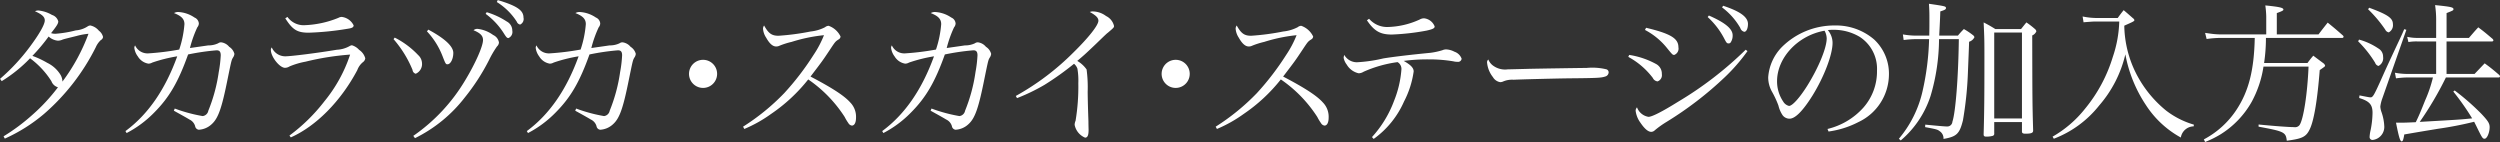 <svg xmlns="http://www.w3.org/2000/svg" width="391.562" height="22.25" viewBox="0 0 391.562 22.25">
  <rect x="0" y="0" width="391.562" height="22.25" fill="#333333" stroke="none"/>
  <defs>
    <style>
      .cls-1 {
        fill: #fff;
        fill-rule: evenodd;
      }
    </style>
  </defs>
  <path id="nav05.svg" class="cls-1" d="M383.692,1167.18a25.908,25.908,0,0,0,6.145-3.87,33.788,33.788,0,0,0,8.112-10.46,3.241,3.241,0,0,1,.792-1.11,0.631,0.631,0,0,0,.336-0.48,1.72,1.72,0,0,0-.648-0.98,2.374,2.374,0,0,0-1.344-.82,0.819,0.819,0,0,0-.384.12,3.907,3.907,0,0,1-1.9.65,17.651,17.651,0,0,1-3.192.53,2.14,2.14,0,0,1-.672-0.1c0.912-1.15,1.128-1.51,1.128-1.84a1.456,1.456,0,0,0-.984-1.01,5.222,5.222,0,0,0-2.136-.7,1.278,1.278,0,0,0-.529.12c1.129,0.51,1.537.89,1.537,1.44,0,0.63-.864,2.16-2.377,4.18a30.914,30.914,0,0,1-4.632,4.97l0.264,0.36a22.5,22.5,0,0,0,4.44-3.58,13.3,13.3,0,0,1,3.337,3.58,1.546,1.546,0,0,0,1.032.96,28.788,28.788,0,0,1-4.033,4.34,30.684,30.684,0,0,1-4.488,3.34Zm13.105-16.42a29.52,29.52,0,0,1-4.08,7.49,2.165,2.165,0,0,0-.312-1.08,4.982,4.982,0,0,0-2.088-1.87,13.982,13.982,0,0,0-2.305-1.08,28.455,28.455,0,0,0,2.545-3.03,2.44,2.44,0,0,0,1.44.65,1.81,1.81,0,0,0,.744-0.17c0.264-.09.264-0.09,2.208-0.57A10.775,10.775,0,0,1,396.8,1150.76Zm5.973,15.55a17.015,17.015,0,0,0,4.3-3.19c2.376-2.38,3.792-4.82,5.328-9.12a36.485,36.485,0,0,1,4.465-.65c0.456,0,.648.22,0.648,0.79a19.149,19.149,0,0,1-.312,2.62,25.545,25.545,0,0,1-1.632,6.05,1.027,1.027,0,0,1-.888.84,24.174,24.174,0,0,1-4.369-1.18l-0.144.34c1.344,0.74,2.16,1.2,2.424,1.37a1.653,1.653,0,0,1,.912,1.05,0.658,0.658,0,0,0,.577.56,3.209,3.209,0,0,0,2.016-.87c1.032-.93,1.584-2.52,2.5-7.1,0.6-2.93.6-2.93,0.84-3.34a1.136,1.136,0,0,0,.216-0.58,1.86,1.86,0,0,0-.816-1.1,1.938,1.938,0,0,0-1.248-.7,0.756,0.756,0,0,0-.48.15,3.519,3.519,0,0,1-1.56.33c-0.312.05-2.017,0.29-2.857,0.41a17.934,17.934,0,0,1,1.152-3.24,1.009,1.009,0,0,0,.241-0.6,1.084,1.084,0,0,0-.673-0.93,4.959,4.959,0,0,0-2.544-.87,1.253,1.253,0,0,0-.672.17c1.176,0.46,1.632.94,1.632,1.73a16.442,16.442,0,0,1-.816,3.98,41.006,41.006,0,0,1-4.848.6,2.132,2.132,0,0,1-2.064-1.25,0.721,0.721,0,0,0-.12.39,2.736,2.736,0,0,0,.552,1.34,2.38,2.38,0,0,0,1.656,1.13,1.258,1.258,0,0,0,.6-0.17,23.641,23.641,0,0,1,3.912-.98c-1.872,5.18-4.56,9.1-8.112,11.71Zm24.849-17.97c1.153,1.8,1.873,2.25,3.673,2.25a44.906,44.906,0,0,0,6.12-.62c0.7-.1.912-0.24,0.912-0.53a2.374,2.374,0,0,0-1.872-1.32,1.067,1.067,0,0,0-.5.14,15.482,15.482,0,0,1-5.424,1.16,3.116,3.116,0,0,1-2.568-1.3Zm0.865,18.65c3.96-1.76,7.824-5.65,10.416-10.54a2.889,2.889,0,0,1,.889-1.25,0.873,0.873,0,0,0,.36-0.6,2.321,2.321,0,0,0-.961-1.32,2.472,2.472,0,0,0-1.128-.72,0.911,0.911,0,0,0-.384.14,4.487,4.487,0,0,1-1.968.56c-3.12.52-7.176,1.03-8.113,1.03a2.3,2.3,0,0,1-2.088-1.39,0.552,0.552,0,0,0-.144.4c0,1.06,1.368,2.79,2.208,2.79a1.334,1.334,0,0,0,.721-0.22,12.119,12.119,0,0,1,2.5-.74,41.9,41.9,0,0,1,6.984-1.11,22.8,22.8,0,0,1-4.032,7.32,27.582,27.582,0,0,1-5.472,5.36ZM459,1147.64a11.077,11.077,0,0,1,2.785,2.95c0.48,0.77.576,0.84,0.792,0.84a1.03,1.03,0,0,0,.6-1.15,1.6,1.6,0,0,0-.864-1.44,11.992,11.992,0,0,0-3.145-1.46Zm1.753-1.85a9.847,9.847,0,0,1,3.12,3.07,0.72,0.72,0,0,0,.528.46,0.958,0.958,0,0,0,.528-1.1c0-1.13-1.008-1.83-4.032-2.74Zm-16.178,5.81a17.343,17.343,0,0,1,2.976,4.82,0.682,0.682,0,0,0,.5.6,1.645,1.645,0,0,0,.985-1.63,1.8,1.8,0,0,0-.6-1.29,13.219,13.219,0,0,0-3.673-2.74Zm5.233-1.22a11.889,11.889,0,0,1,2.424,3.84c0.48,1.24.528,1.32,0.792,1.32,0.48,0,.912-0.84.912-1.78,0-1.03-1.32-2.26-3.912-3.65Zm-1.873,16.73a22.3,22.3,0,0,0,7.8-6.37,33.483,33.483,0,0,0,3.816-5.9,15.151,15.151,0,0,1,1.225-2.09,0.939,0.939,0,0,0,.312-0.62,1.576,1.576,0,0,0-.912-1.18,5.08,5.08,0,0,0-2.449-.96,0.9,0.9,0,0,0-.624.22c1.056,0.43,1.488.86,1.488,1.53,0,0.96-1.176,3.63-2.784,6.29a27.884,27.884,0,0,1-8.137,8.72Zm17.7-.8a17.015,17.015,0,0,0,4.3-3.19c2.377-2.38,3.793-4.82,5.329-9.12a36.474,36.474,0,0,1,4.464-.65c0.456,0,.648.22,0.648,0.79a19.149,19.149,0,0,1-.312,2.62,25.545,25.545,0,0,1-1.632,6.05,1.027,1.027,0,0,1-.888.84,24.172,24.172,0,0,1-4.368-1.18l-0.144.34c1.344,0.74,2.16,1.2,2.424,1.37a1.653,1.653,0,0,1,.912,1.05,0.658,0.658,0,0,0,.576.56,3.209,3.209,0,0,0,2.016-.87c1.032-.93,1.584-2.52,2.5-7.1,0.6-2.93.6-2.93,0.841-3.34a1.136,1.136,0,0,0,.216-0.58,1.86,1.86,0,0,0-.816-1.1,1.942,1.942,0,0,0-1.249-.7,0.756,0.756,0,0,0-.48.15,3.519,3.519,0,0,1-1.56.33c-0.312.05-2.016,0.29-2.856,0.41a17.934,17.934,0,0,1,1.152-3.24,1,1,0,0,0,.24-0.6,1.082,1.082,0,0,0-.672-0.93,4.959,4.959,0,0,0-2.544-.87,1.253,1.253,0,0,0-.672.17c1.176,0.46,1.632.94,1.632,1.73a16.442,16.442,0,0,1-.816,3.98,41.014,41.014,0,0,1-4.849.6,2.132,2.132,0,0,1-2.064-1.25,0.721,0.721,0,0,0-.12.39,2.736,2.736,0,0,0,.552,1.34,2.38,2.38,0,0,0,1.656,1.13,1.258,1.258,0,0,0,.6-0.17,23.686,23.686,0,0,1,3.913-.98c-1.872,5.18-4.561,9.1-8.113,11.71Zm27.435-11.47a2.2,2.2,0,1,0,2.185,2.18A2.194,2.194,0,0,0,493.07,1154.84Zm6.446,10.83a21.151,21.151,0,0,0,4.2-2.36,26.052,26.052,0,0,0,5.809-5.4,20.675,20.675,0,0,1,5.712,5.88,7.139,7.139,0,0,0,.576.96,0.751,0.751,0,0,0,.552.39c0.408,0,.648-0.48.648-1.25a3.2,3.2,0,0,0-.912-2.38c-0.936-1.05-2.832-2.28-6.216-4.05,1.872-2.45,1.872-2.45,3.024-4.18,0.864-1.3.864-1.3,1.368-1.63a0.568,0.568,0,0,0,.312-0.46,3.265,3.265,0,0,0-1.872-1.68,0.951,0.951,0,0,0-.552.22,6.235,6.235,0,0,1-2.256.67,38.1,38.1,0,0,1-5.041.67c-1.056,0-1.56-.36-2.256-1.61a0.981,0.981,0,0,0-.168.48,2.938,2.938,0,0,0,.5,1.44c0.528,0.94,1.032,1.37,1.56,1.37a1.08,1.08,0,0,0,.408-0.07,12.486,12.486,0,0,1,2.017-.65,25.319,25.319,0,0,1,5.064-1.05,16.139,16.139,0,0,1-1.632,3.09,42.422,42.422,0,0,1-4.585,5.98,34.783,34.783,0,0,1-6.456,5.26Zm21.78,0.64a17.015,17.015,0,0,0,4.3-3.19c2.377-2.38,3.793-4.82,5.329-9.12a36.474,36.474,0,0,1,4.464-.65c0.456,0,.648.22,0.648,0.79a19.149,19.149,0,0,1-.312,2.62,25.545,25.545,0,0,1-1.632,6.05,1.027,1.027,0,0,1-.888.84,24.172,24.172,0,0,1-4.368-1.18l-0.144.34c1.344,0.74,2.16,1.2,2.424,1.37a1.653,1.653,0,0,1,.912,1.05,0.658,0.658,0,0,0,.576.56,3.209,3.209,0,0,0,2.016-.87c1.032-.93,1.584-2.52,2.5-7.1,0.6-2.93.6-2.93,0.84-3.34a1.136,1.136,0,0,0,.216-0.58,1.86,1.86,0,0,0-.816-1.1,1.938,1.938,0,0,0-1.248-.7,0.756,0.756,0,0,0-.48.15,3.519,3.519,0,0,1-1.56.33c-0.312.05-2.016,0.29-2.856,0.41a17.934,17.934,0,0,1,1.152-3.24,1,1,0,0,0,.24-0.6,1.082,1.082,0,0,0-.672-0.93,4.959,4.959,0,0,0-2.544-.87,1.253,1.253,0,0,0-.672.17c1.176,0.46,1.632.94,1.632,1.73a16.442,16.442,0,0,1-.816,3.98,41.038,41.038,0,0,1-4.849.6,2.132,2.132,0,0,1-2.064-1.25,0.721,0.721,0,0,0-.12.39,2.736,2.736,0,0,0,.552,1.34,2.38,2.38,0,0,0,1.656,1.13,1.258,1.258,0,0,0,.6-0.17,23.631,23.631,0,0,1,3.913-.98c-1.873,5.18-4.561,9.1-8.113,11.71Zm20.933-5.47a30.085,30.085,0,0,0,4.32-2.09,45.288,45.288,0,0,0,4.608-3.29,1.8,1.8,0,0,1,.529.75,11.123,11.123,0,0,1,.144,2.28,32.6,32.6,0,0,1-.432,5.9,1.6,1.6,0,0,0-.145.63,2.744,2.744,0,0,0,1.633,2.01c0.384,0,.552-0.36.552-1.2,0-.14-0.024-0.84-0.024-1.36-0.048-1.37-.1-2.91-0.12-4.59a21.342,21.342,0,0,0-.168-3.53,4.633,4.633,0,0,0-1.464-1.34c1.032-.87,1.176-0.99,2.856-2.59,1.7-1.64,1.7-1.64,1.944-1.83,0.936-.79.96-0.84,0.96-1.05a2.3,2.3,0,0,0-1.248-1.56,3.543,3.543,0,0,0-2.064-.72,1.1,1.1,0,0,0-.48.09c0.96,0.53,1.344.91,1.344,1.37,0,0.7-1.536,2.64-3.913,4.97a40.428,40.428,0,0,1-9.024,6.81Zm24.865-6a2.2,2.2,0,1,0,2.184,2.18A2.194,2.194,0,0,0,567.094,1154.84Zm6.445,10.83a21.151,21.151,0,0,0,4.2-2.36,26.031,26.031,0,0,0,5.809-5.4,20.675,20.675,0,0,1,5.712,5.88,7.186,7.186,0,0,0,.577.96,0.751,0.751,0,0,0,.552.39c0.408,0,.648-0.48.648-1.25a3.2,3.2,0,0,0-.912-2.38c-0.937-1.05-2.833-2.28-6.217-4.05,1.872-2.45,1.872-2.45,3.024-4.18,0.864-1.3.864-1.3,1.368-1.63a0.568,0.568,0,0,0,.312-0.46,3.265,3.265,0,0,0-1.872-1.68,0.951,0.951,0,0,0-.552.22,6.235,6.235,0,0,1-2.256.67,38.085,38.085,0,0,1-5.04.67c-1.057,0-1.561-.36-2.257-1.61a0.981,0.981,0,0,0-.168.48,2.938,2.938,0,0,0,.5,1.44c0.528,0.94,1.032,1.37,1.561,1.37a1.08,1.08,0,0,0,.408-0.07,12.5,12.5,0,0,1,2.016-.65,25.319,25.319,0,0,1,5.064-1.05,16.139,16.139,0,0,1-1.632,3.09,42.5,42.5,0,0,1-4.584,5.98,34.823,34.823,0,0,1-6.457,5.26Zm23.494-17.02c1.152,1.7,2.088,2.23,3.888,2.23a37.025,37.025,0,0,0,5.473-.62c0.96-.22,1.248-0.36,1.248-0.65a2.005,2.005,0,0,0-1.632-1.27,1.352,1.352,0,0,0-.72.19,12.682,12.682,0,0,1-5.065,1.17,3.734,3.734,0,0,1-2.856-1.29Zm1.056,18.58a14.239,14.239,0,0,0,4.753-5.86,14.521,14.521,0,0,0,1.512-4.71c0-.55-0.456-1.03-1.56-1.65a27.874,27.874,0,0,1,3.936-.24,22.9,22.9,0,0,1,3.864.31,2.231,2.231,0,0,0,.6.07,0.562,0.562,0,0,0,.672-0.48,1.787,1.787,0,0,0-1.128-1.1,3.035,3.035,0,0,0-1.272-.36,1.412,1.412,0,0,0-.6.12,10.939,10.939,0,0,1-1.872.41c-3.216.31-5.929,0.64-7.393,0.88a23.117,23.117,0,0,1-4.1.6,2.256,2.256,0,0,1-2.016-1.15,1.733,1.733,0,0,0-.1.46,2.51,2.51,0,0,0,.48,1.05,2.912,2.912,0,0,0,1.872,1.37,1.536,1.536,0,0,0,.768-0.24,19.3,19.3,0,0,1,5.328-1.51,1.231,1.231,0,0,1,.6,1.18,16.4,16.4,0,0,1-1.153,4.89,17.366,17.366,0,0,1-3.456,5.67Zm17.961-12.44a0.568,0.568,0,0,0-.192.55,4.292,4.292,0,0,0,.912,2.21,1.616,1.616,0,0,0,1.152.79,1.536,1.536,0,0,0,.361-0.07,3.528,3.528,0,0,1,1.728-.31c0.84-.05,6.336-0.19,8.568-0.22,4.537-.04,5.113-0.07,5.761-0.28a0.708,0.708,0,0,0,.552-0.65,0.5,0.5,0,0,0-.336-0.48,9.391,9.391,0,0,0-3.12-.22c-0.792,0-8.425.12-9.361,0.15-2.688.07-2.688,0.07-2.952,0.07a3.183,3.183,0,0,1-2.329-.58A2.164,2.164,0,0,1,616.05,1154.79Zm21.917-.41a11.964,11.964,0,0,1,3.84,3.29,0.936,0.936,0,0,0,.745.55,1.028,1.028,0,0,0,.672-1.15,1.711,1.711,0,0,0-.913-1.58,12.8,12.8,0,0,0-4.2-1.42Zm2.616-4.22a10.979,10.979,0,0,1,3.289,2.64c1.032,1.27,1.032,1.27,1.3,1.27a1.055,1.055,0,0,0,.648-1.2c0-1.39-1.224-2.13-5.065-3.05Zm15.77,3.1a56.21,56.21,0,0,1-10.609,8.16c-2.5,1.56-4.081,2.35-4.609,2.35a2.294,2.294,0,0,1-1.8-1.49,0.811,0.811,0,0,0-.216.55,4.016,4.016,0,0,0,.744,1.85c0.672,0.99,1.224,1.44,1.7,1.44a0.8,0.8,0,0,0,.552-0.24,14.759,14.759,0,0,1,1.849-1.32,54.769,54.769,0,0,0,9.1-6.98,28.115,28.115,0,0,0,3.577-4.11Zm-5.953-5.12a12.094,12.094,0,0,1,2.616,3.41c0.336,0.65.408,0.72,0.672,0.72a0.37,0.37,0,0,0,.289-0.12,1.86,1.86,0,0,0,.336-1.15c0-1.01-1.153-1.97-3.721-3.1Zm2.256-1.51a10.65,10.65,0,0,1,2.857,3.22,0.845,0.845,0,0,0,.624.6c0.336,0,.576-0.53.576-1.23,0-1.08-1.2-1.96-3.889-2.85Zm16.677,19.44a14.419,14.419,0,0,0,4.681-1.48,8.284,8.284,0,0,0,4.776-7.28,7.33,7.33,0,0,0-2.3-5.64,9.15,9.15,0,0,0-6.192-2.21,11.655,11.655,0,0,0-8.257,3.36,7.515,7.515,0,0,0-2.16,4.76,4.622,4.622,0,0,0,.552,2.18,14.472,14.472,0,0,1,1.056,2.26,4.57,4.57,0,0,0,.672,1.53,1.373,1.373,0,0,0,1.056.51c0.888,0,2.064-1.18,3.576-3.58,1.824-2.93,3.169-6.43,3.169-8.3a3.143,3.143,0,0,0-.744-2,6.617,6.617,0,0,1,.84-0.04,7.884,7.884,0,0,1,4.152,1.1,5.958,5.958,0,0,1,2.712,5.3,8.552,8.552,0,0,1-2.136,5.79,10.958,10.958,0,0,1-5.617,3.34Zm-0.624-15.79a2.679,2.679,0,0,1,.336,1.2c0,1.49-1.272,4.58-3.048,7.42-1.176,1.87-2.328,3.16-2.856,3.16a1.454,1.454,0,0,1-.912-0.69,5.627,5.627,0,0,1-.96-3.17C661.269,1154.5,664.533,1151.02,668.709,1150.28Zm14.213,0.77a12.565,12.565,0,0,1-1.945-.19l0.12,0.88a16.128,16.128,0,0,1,1.825-.14h2.16a41.249,41.249,0,0,1-1.032,8.18,17.536,17.536,0,0,1-3.7,7.42l0.288,0.27a15.312,15.312,0,0,0,4.681-6.99,31.784,31.784,0,0,0,1.32-8.88h3.1c-0.072,5.86-.5,11.43-1.008,12.94a0.8,0.8,0,0,1-.84.74c-0.288,0-1.176-.07-3.408-0.29l-0.024.39c1.776,0.33,1.944.38,2.256,0.62a1.355,1.355,0,0,1,.624,1.23c2.064-.36,2.52-0.8,3.048-2.93a55.625,55.625,0,0,0,.768-7.28c0.168-4.17.168-4.17,0.192-5.01a1.374,1.374,0,0,0,.84-0.72,0.625,0.625,0,0,0-.264-0.34,11.465,11.465,0,0,0-1.392-.93,11.6,11.6,0,0,0-.936,1.03h-2.928c0.12-2.28.168-3.53,0.168-3.79,0.768-.24.888-0.34,0.888-0.53,0-.27-0.1-0.29-2.664-0.67,0.072,1.1.072,1.53,0.072,2.61,0,0.72,0,1.44-.024,2.38h-2.184Zm12.361,13.54h4.344v1.48c0,0.24.144,0.34,0.528,0.34,0.936,0,1.2-.12,1.224-0.46-0.12-4.37-.12-4.37-0.144-14.93a1.2,1.2,0,0,0,.648-0.64,0.571,0.571,0,0,0-.216-0.36,13.1,13.1,0,0,0-1.344-1.04c-0.384.46-.48,0.6-0.84,1.04h-4.032a20.753,20.753,0,0,0-1.825-1.04c0.12,2.6.12,2.91,0.12,5.62,0,6.31-.024,8.38-0.12,11.88v0.07c0,0.22.12,0.32,0.409,0.32a3.808,3.808,0,0,0,1.008-.12,0.35,0.35,0,0,0,.24-0.41v-1.75Zm0-14.02h4.344v13.46h-4.344v-13.46Zm13.991-1.61c1.488-.12,1.632-0.12,1.944-0.12h3.648a18.7,18.7,0,0,1-1.008,5.54,23.5,23.5,0,0,1-4.368,8.14,17.633,17.633,0,0,1-5.065,4.35l0.192,0.33a16.609,16.609,0,0,0,7.105-5.21,18.685,18.685,0,0,0,4.1-8.01,21.182,21.182,0,0,0,3.217,7.94,15.218,15.218,0,0,0,5.472,5.09,2.079,2.079,0,0,1,2.016-1.75l0.024-.27a13.161,13.161,0,0,1-4.32-2.18,17.938,17.938,0,0,1-5.209-6.87,17.208,17.208,0,0,1-1.368-6.45c1.464-.65,1.584-0.7,1.584-0.89a0.7,0.7,0,0,0-.264-0.31c-0.6-.53-0.792-0.7-1.416-1.23-0.432.53-.552,0.7-0.936,1.23h-3.312a11.212,11.212,0,0,1-2.184-.24Zm30.269,1.9v-3.34c0.864-.31,1.032-0.41,1.032-0.55,0-.29-0.624-0.43-2.832-0.65a14.9,14.9,0,0,1,.144,1.73v2.81h-7.2a12.857,12.857,0,0,1-1.728-.15l-0.648-.09,0.24,0.96a15.242,15.242,0,0,1,2.112-.17h5.425c-0.1,5.01-.936,8.35-2.88,11.28a13.864,13.864,0,0,1-5.089,4.61l0.192,0.41a15.677,15.677,0,0,0,2.424-1.2,14.229,14.229,0,0,0,4.873-5.09,16.8,16.8,0,0,0,1.848-5.52h7.057c-0.168,4.2-.792,8.28-1.417,9.17a0.888,0.888,0,0,1-.864.31c-0.888,0-3.336-.19-5.544-0.41v0.34c4.008,0.74,4.272.86,4.416,2.2,2.521-.33,3.073-0.62,3.673-1.96,0.624-1.44,1.128-4.52,1.488-9.1,0.84-.58.84-0.58,0.84-0.72a0.769,0.769,0,0,0-.312-0.39c-0.648-.48-0.864-0.64-1.536-1.15-0.408.48-.528,0.63-0.912,1.15h-6.793a26.834,26.834,0,0,0,.288-3.93H749.72a0.242,0.242,0,0,0,.288-0.17,0.388,0.388,0,0,0-.144-0.24c-1.008-.89-1.32-1.15-2.352-1.99-0.624.79-.816,1.03-1.44,1.85h-6.529Zm26.585,6.19v-5.09h7.081a0.229,0.229,0,0,0,.264-0.17,0.526,0.526,0,0,0-.144-0.24c-0.936-.79-1.224-1.05-2.232-1.8-0.624.67-.816,0.91-1.465,1.66h-3.5v-3.89c1.032-.41,1.08-0.43,1.08-0.62,0-.29-0.456-0.39-2.88-0.63a15.766,15.766,0,0,1,.168,2.57v2.57h-2.952a7.587,7.587,0,0,1-1.584-.17l0.192,0.82a7.073,7.073,0,0,1,1.368-.1H764.5v5.09h-4.344a10.629,10.629,0,0,1-2.113-.19l0.168,0.88a15,15,0,0,1,1.945-.14h3.84a20.561,20.561,0,0,1-1.224,3.6c-0.768,1.92-.984,2.43-1.464,3.41-1.632.07-1.632,0.07-2.088,0.07h-1.009c0.457,2.31.649,2.93,0.889,2.93,0.168,0,.264-0.22.408-1.08,1.68-.29,2.184-0.38,5.28-0.89a56.1,56.1,0,0,0,5.665-1.1c0.144,0.29.216,0.43,0.312,0.62,0.912,1.87,1.008,2.04,1.32,2.04,0.384,0,.792-0.96.792-1.82,0-.58-0.264-0.99-1.3-2.09a37.978,37.978,0,0,0-4.177-3.65l-0.216.17a39.253,39.253,0,0,1,2.953,4.2c-1.9.19-1.9,0.19-8.209,0.55a52.141,52.141,0,0,0,4.1-6.96h8.233a0.2,0.2,0,0,0,.24-0.17,0.42,0.42,0,0,0-.168-0.26c-0.96-.82-1.248-1.06-2.232-1.78-0.648.67-.864,0.91-1.584,1.66h-4.393Zm-12.289-10.13a20.152,20.152,0,0,1,2.688,3.19,0.759,0.759,0,0,0,.552.43,1.271,1.271,0,0,0,.648-1.29c0-.94-0.792-1.49-3.72-2.57Zm-1.56,5.02a17.53,17.53,0,0,1,2.664,3.36,0.749,0.749,0,0,0,.528.5,1.373,1.373,0,0,0,.72-1.42,1.468,1.468,0,0,0-.744-1.32,10.2,10.2,0,0,0-3.024-1.39Zm0.168,8.88c1.608,0.5,2.088,1.03,2.088,2.33a14.349,14.349,0,0,1-.36,2.97,5.881,5.881,0,0,0-.1.79,0.452,0.452,0,0,0,.48.48,2.053,2.053,0,0,0,1.824-2.04,7.68,7.68,0,0,0-.432-2.3,3.187,3.187,0,0,1-.192-0.89,5.931,5.931,0,0,1,.336-1.34l3.745-10.68-0.336-.1c-0.36.84-.36,0.84-1.129,2.47-1.656,3.55-1.68,3.6-2.568,5.59-1.056,2.33-1.224,2.62-1.584,2.62-0.168,0-.768-0.12-1.728-0.31Z" transform="translate(-382.938 -1145.47)"/>
</svg>
